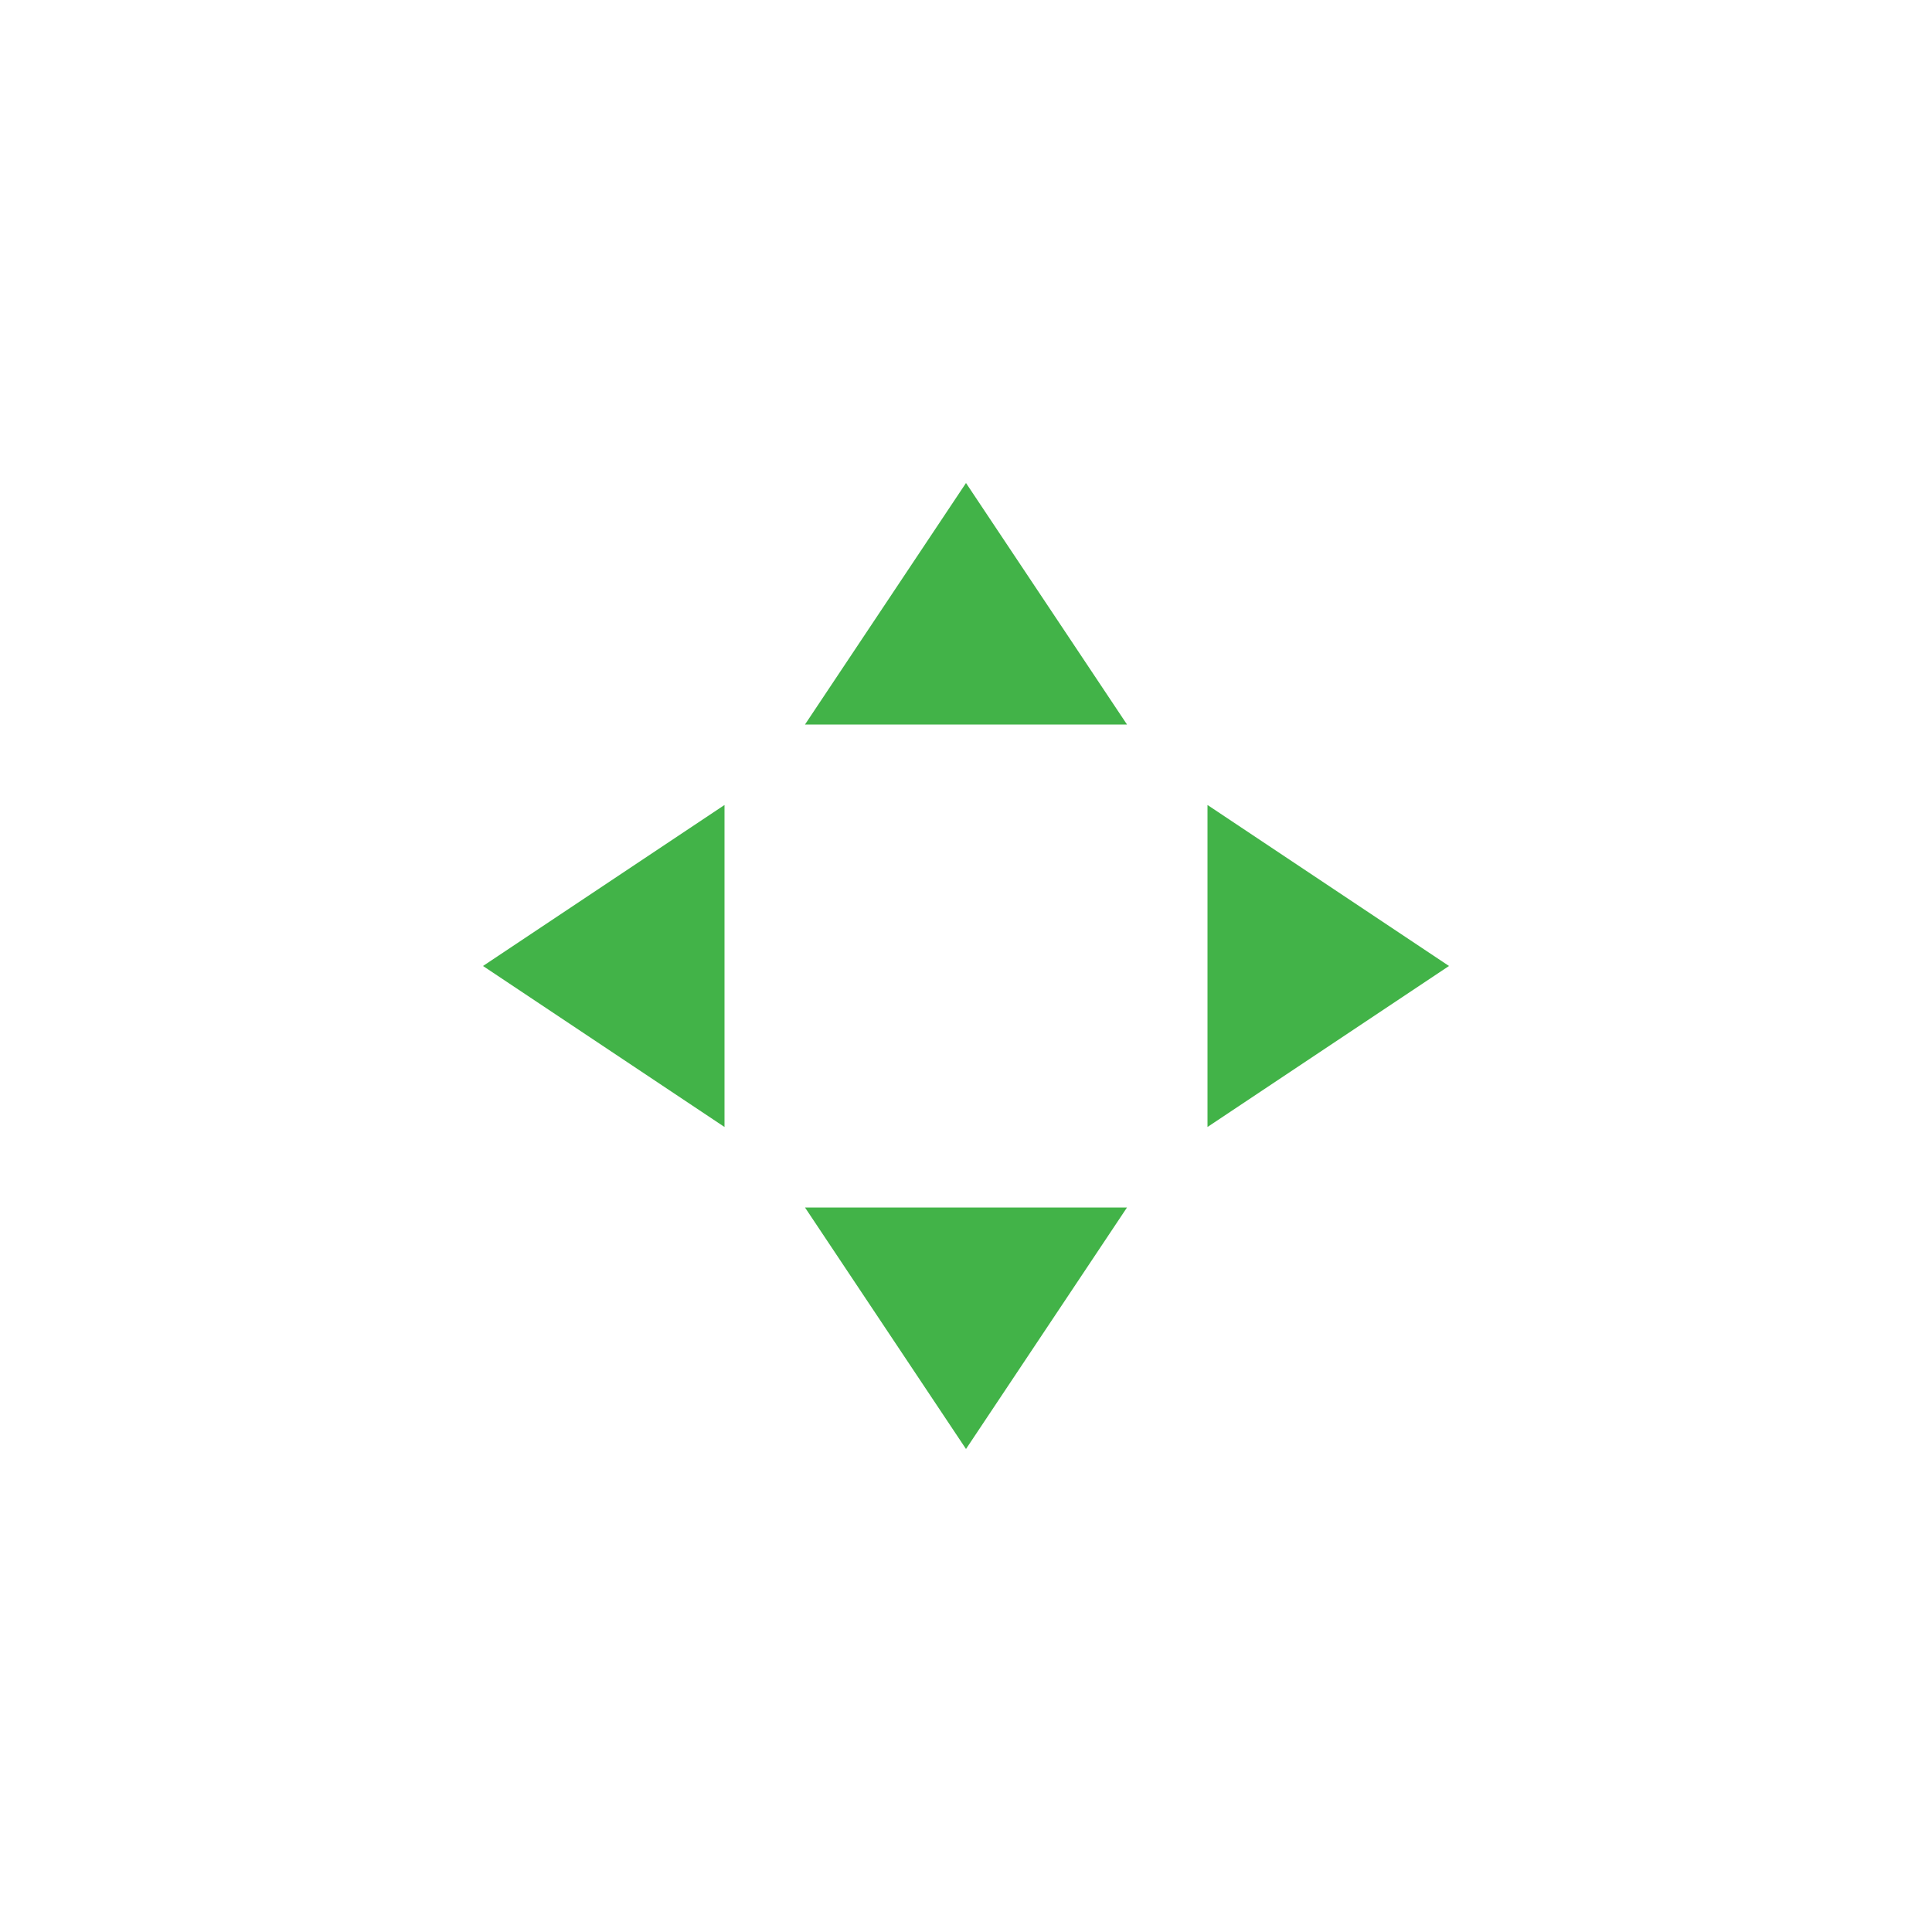 <?xml version="1.0" encoding="utf-8"?>
<!-- Generator: Adobe Illustrator 15.0.2, SVG Export Plug-In . SVG Version: 6.00 Build 0)  -->
<!DOCTYPE svg PUBLIC "-//W3C//DTD SVG 1.1//EN" "http://www.w3.org/Graphics/SVG/1.1/DTD/svg11.dtd">
<svg version="1.1" id="Calque_1" xmlns="http://www.w3.org/2000/svg" xmlns:xlink="http://www.w3.org/1999/xlink" x="0px" y="0px"
	 width="24px" height="24px" viewBox="0 0 24 24" enable-background="new 0 0 24 24" xml:space="preserve">
<g>
	<polygon fill="#42B348" points="12.297,9 14,9 12,6 10,9 11.747,9 	"/>
	<polygon fill="#42B348" points="11.747,15 10,15 12,18 14,15 12.298,15 	"/>
	<polygon fill="#42B348" points="9,11.703 9,10 6,12 9,14 9,12.253 	"/>
	<polygon fill="#42B348" points="15,12.253 15,14 18,12 15,10 15,11.702 	"/>
</g>
</svg>
